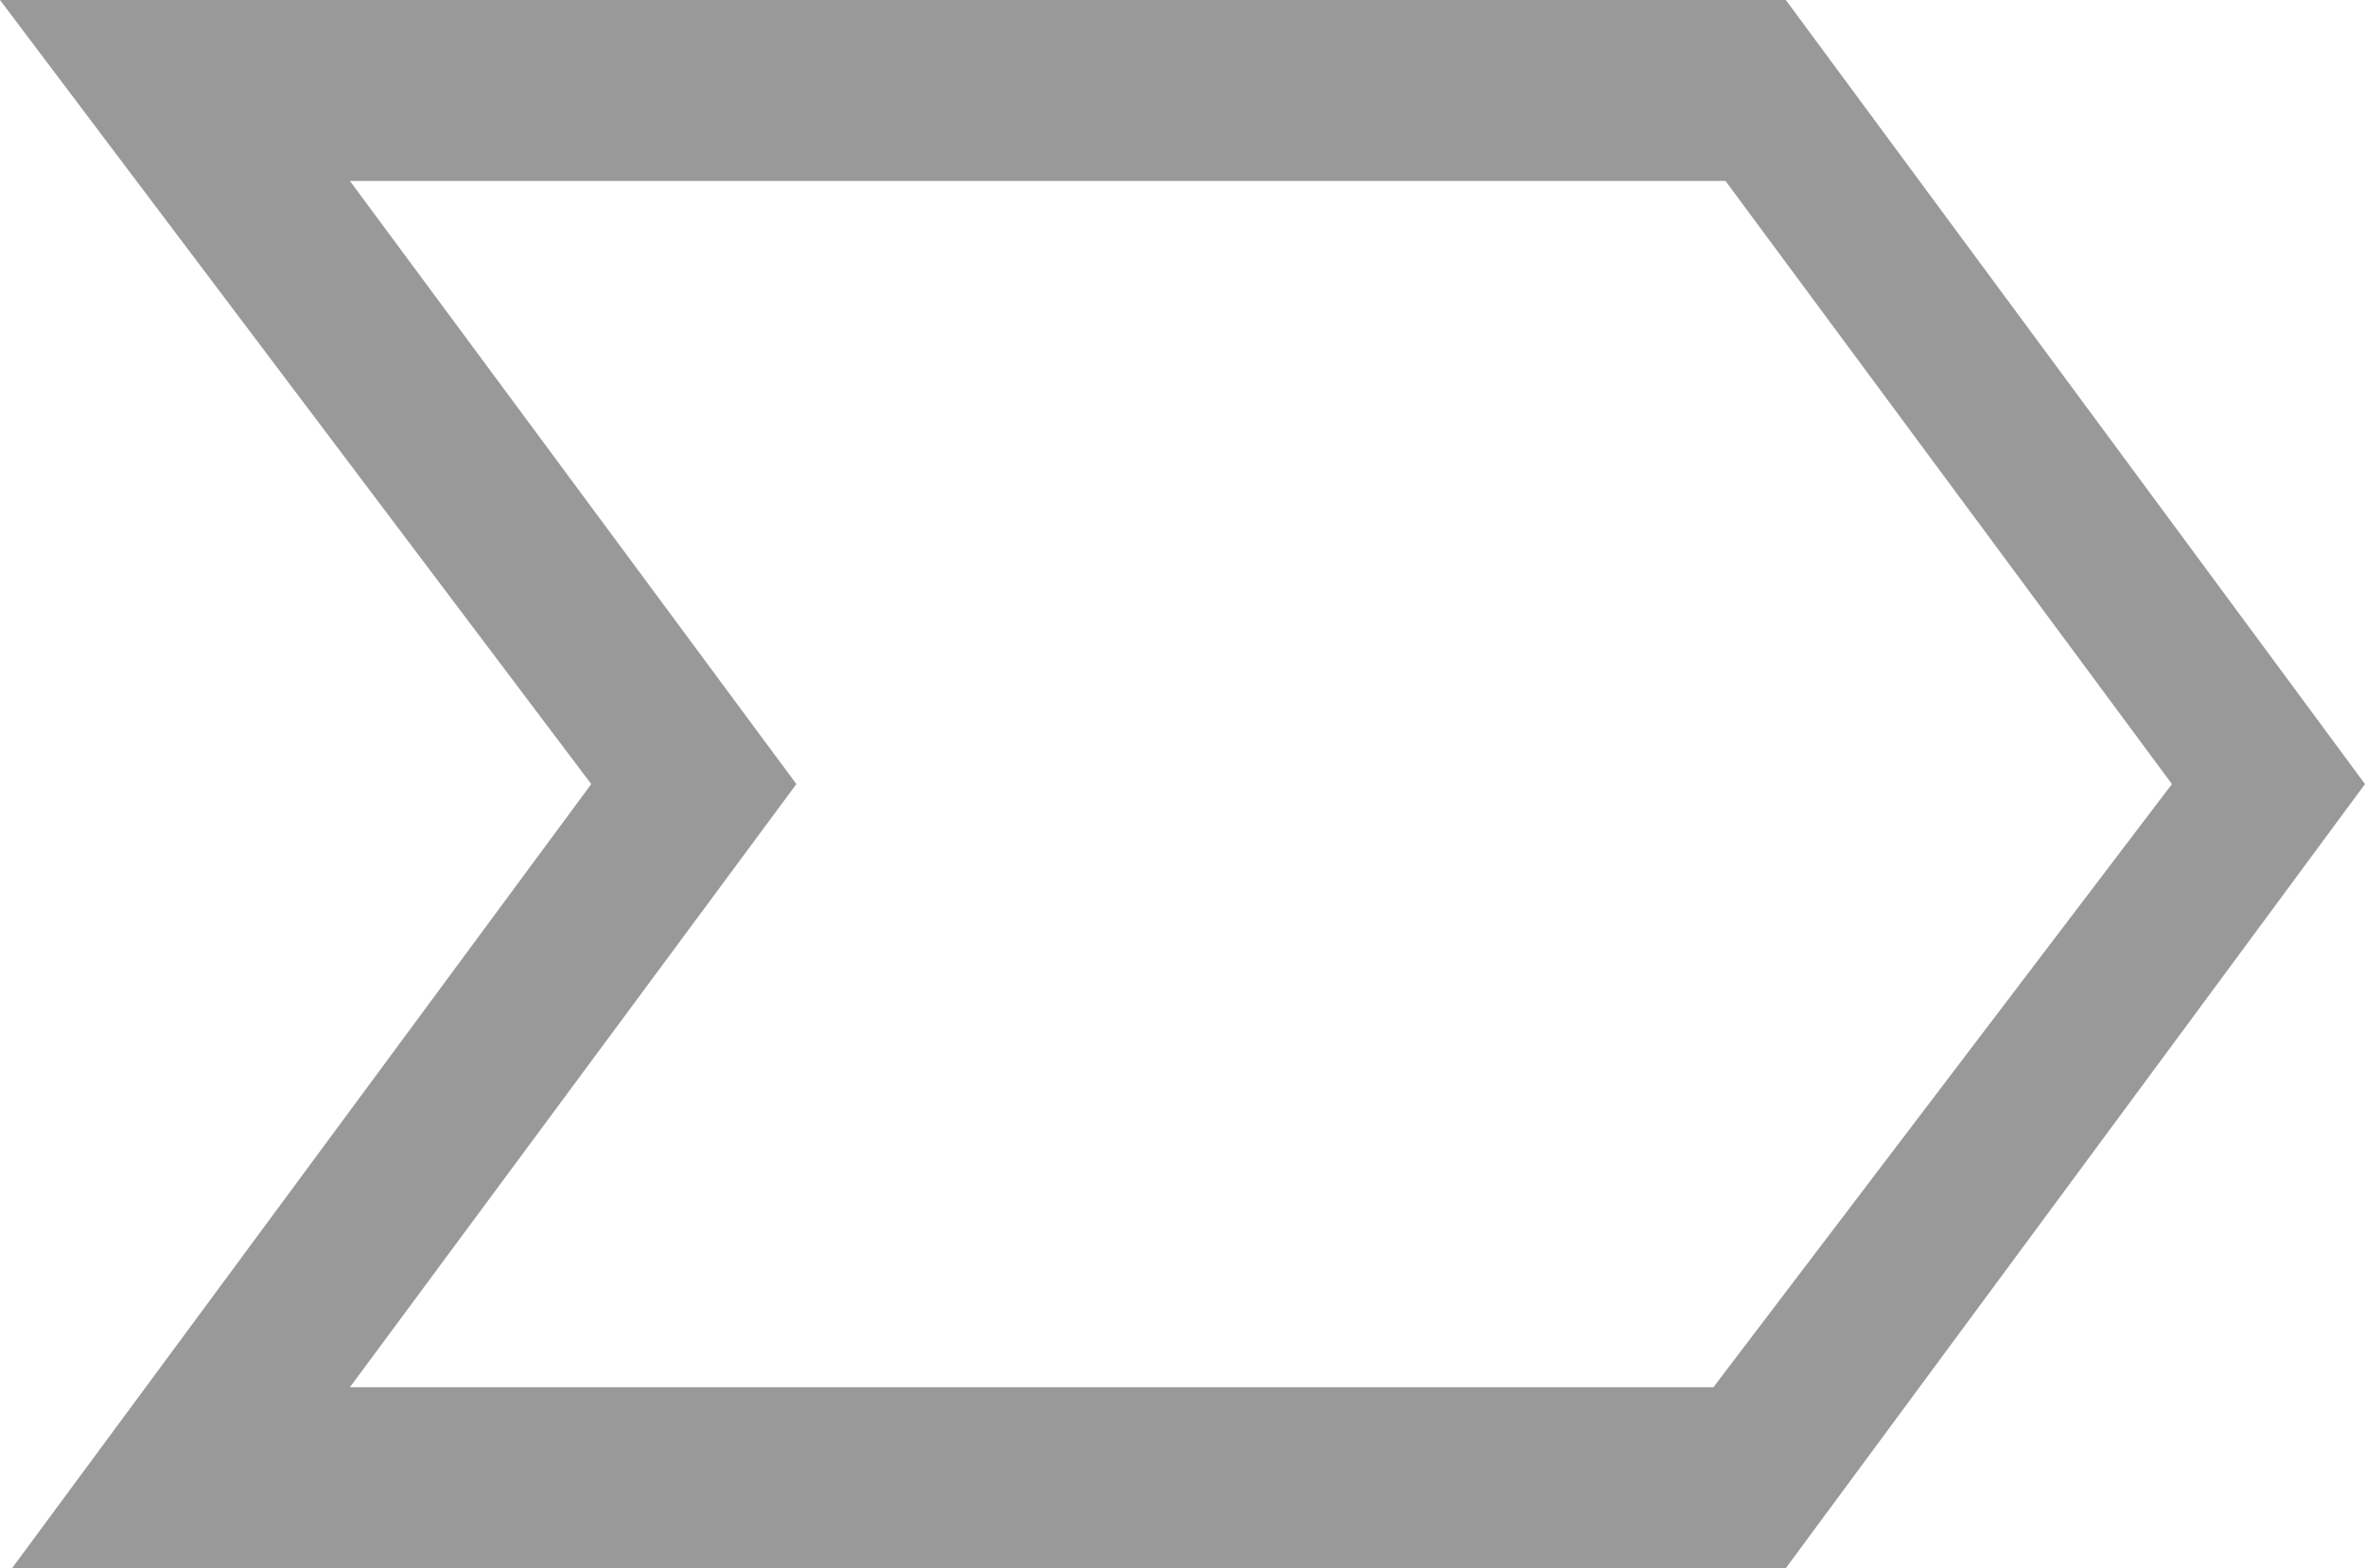 <?xml version="1.0" encoding="UTF-8" standalone="no"?>
<!-- Generator: Adobe Illustrator 24.0.1, SVG Export Plug-In . SVG Version: 6.00 Build 0)  -->

<svg
   version="1.1"
   id="Layer_1"
   x="0px"
   y="0px"
   viewBox="0 0 19.6 13"
   xml:space="preserve"
   sodipodi:docname="polygon-right-chevron_gr.svg"
   width="19.6"
   height="13"
   inkscape:version="1.2 (dc2aeda, 2022-05-15)"
   xmlns:inkscape="http://www.inkscape.org/namespaces/inkscape"
   xmlns:sodipodi="http://sodipodi.sourceforge.net/DTD/sodipodi-0.dtd"
   xmlns="http://www.w3.org/2000/svg"
   xmlns:svg="http://www.w3.org/2000/svg"><defs
   id="defs2807" /><sodipodi:namedview
   id="namedview2805"
   pagecolor="#ffffff"
   bordercolor="#666666"
   borderopacity="1.0"
   inkscape:showpageshadow="2"
   inkscape:pageopacity="0.0"
   inkscape:pagecheckerboard="0"
   inkscape:deskcolor="#d1d1d1"
   showgrid="false"
   inkscape:zoom="14.541667"
   inkscape:cx="9.7994269"
   inkscape:cy="6.4641834"
   inkscape:current-layer="Layer_1" />
<style
   id="style2798">
  .st0{fill:none;}
  .st1{fill:currentColor;}
</style>
  <path
   class="st0"
   d="m -2.2,-5.5 h 24 v 24 h -24 z"
   id="path2800" />
  <path
   class="st1"
   d="M 14.8,0 H 0 L 4.9,6.5 0.1,13 H 14.8 L 19.6,6.5 Z M 14.2,11.5 H 2.9 l 3.7,-5 -3.7,-5 h 11.4 l 3.7,5 z"
   id="path2802"
   style="fill:#999999" />
</svg>
